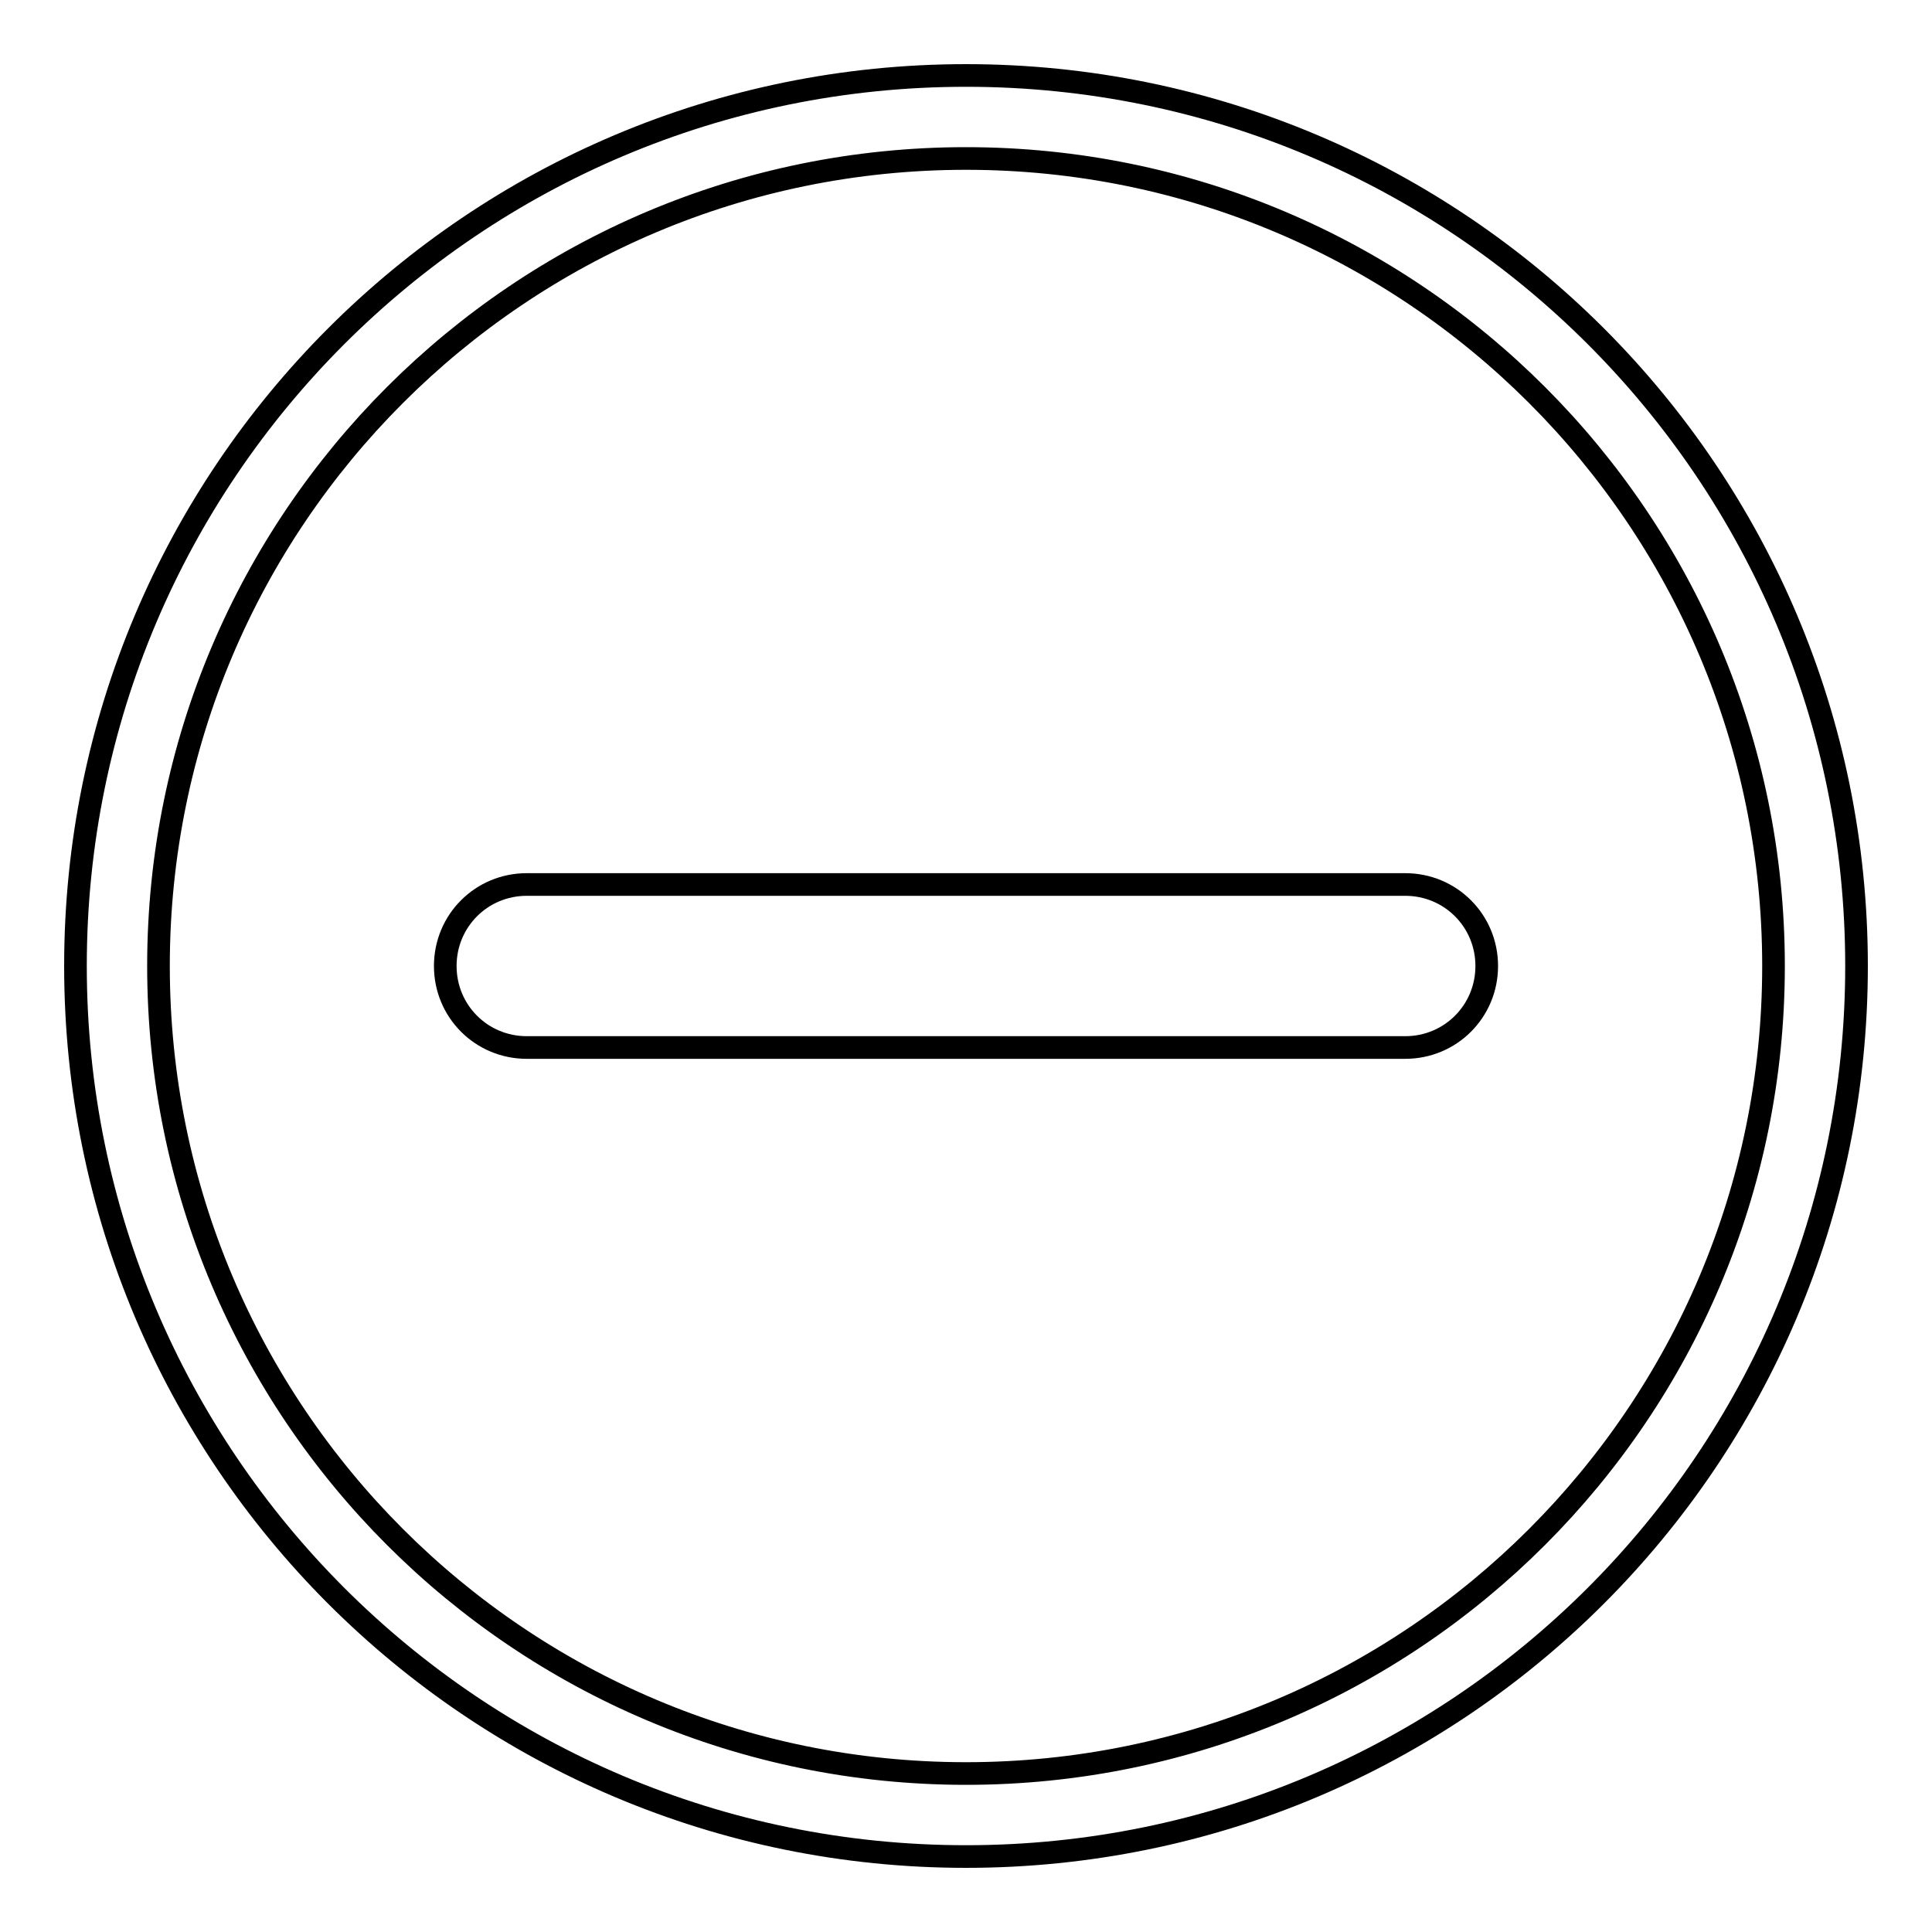 <?xml version="1.0" encoding="utf-8"?>
<!-- Svg Vector Icons : http://www.onlinewebfonts.com/icon -->
<!DOCTYPE svg PUBLIC "-//W3C//DTD SVG 1.1//EN" "http://www.w3.org/Graphics/SVG/1.1/DTD/svg11.dtd">
<svg version="1.1" xmlns="http://www.w3.org/2000/svg" xmlns:xlink="http://www.w3.org/1999/xlink" x="0px" y="0px" viewBox="0 0 256 256" enable-background="new 0 0 256 256" xml:space="preserve">
<g> <path stroke-width="3" fill-opacity="0" stroke="#000000"  d="M128,10C62.8,10,10,62.8,10,128c0,65.2,52.8,118,118,118c65.2,0,118-52.8,118-118C246,62.8,193.2,10,128,10 z M128,235c-59.1,0-107-47.9-107-107C21,68.9,68.9,21,128,21c59.1,0,107,47.9,107,107C235,187.1,187.1,235,128,235z M186.2,117.2 c6,0,10.8,4.8,10.8,10.8l0,0c0,6-4.8,10.8-10.8,10.8H69.8c-6,0-10.8-4.8-10.8-10.8l0,0c0-6,4.8-10.8,10.8-10.8H186.2z"/></g>
</svg>